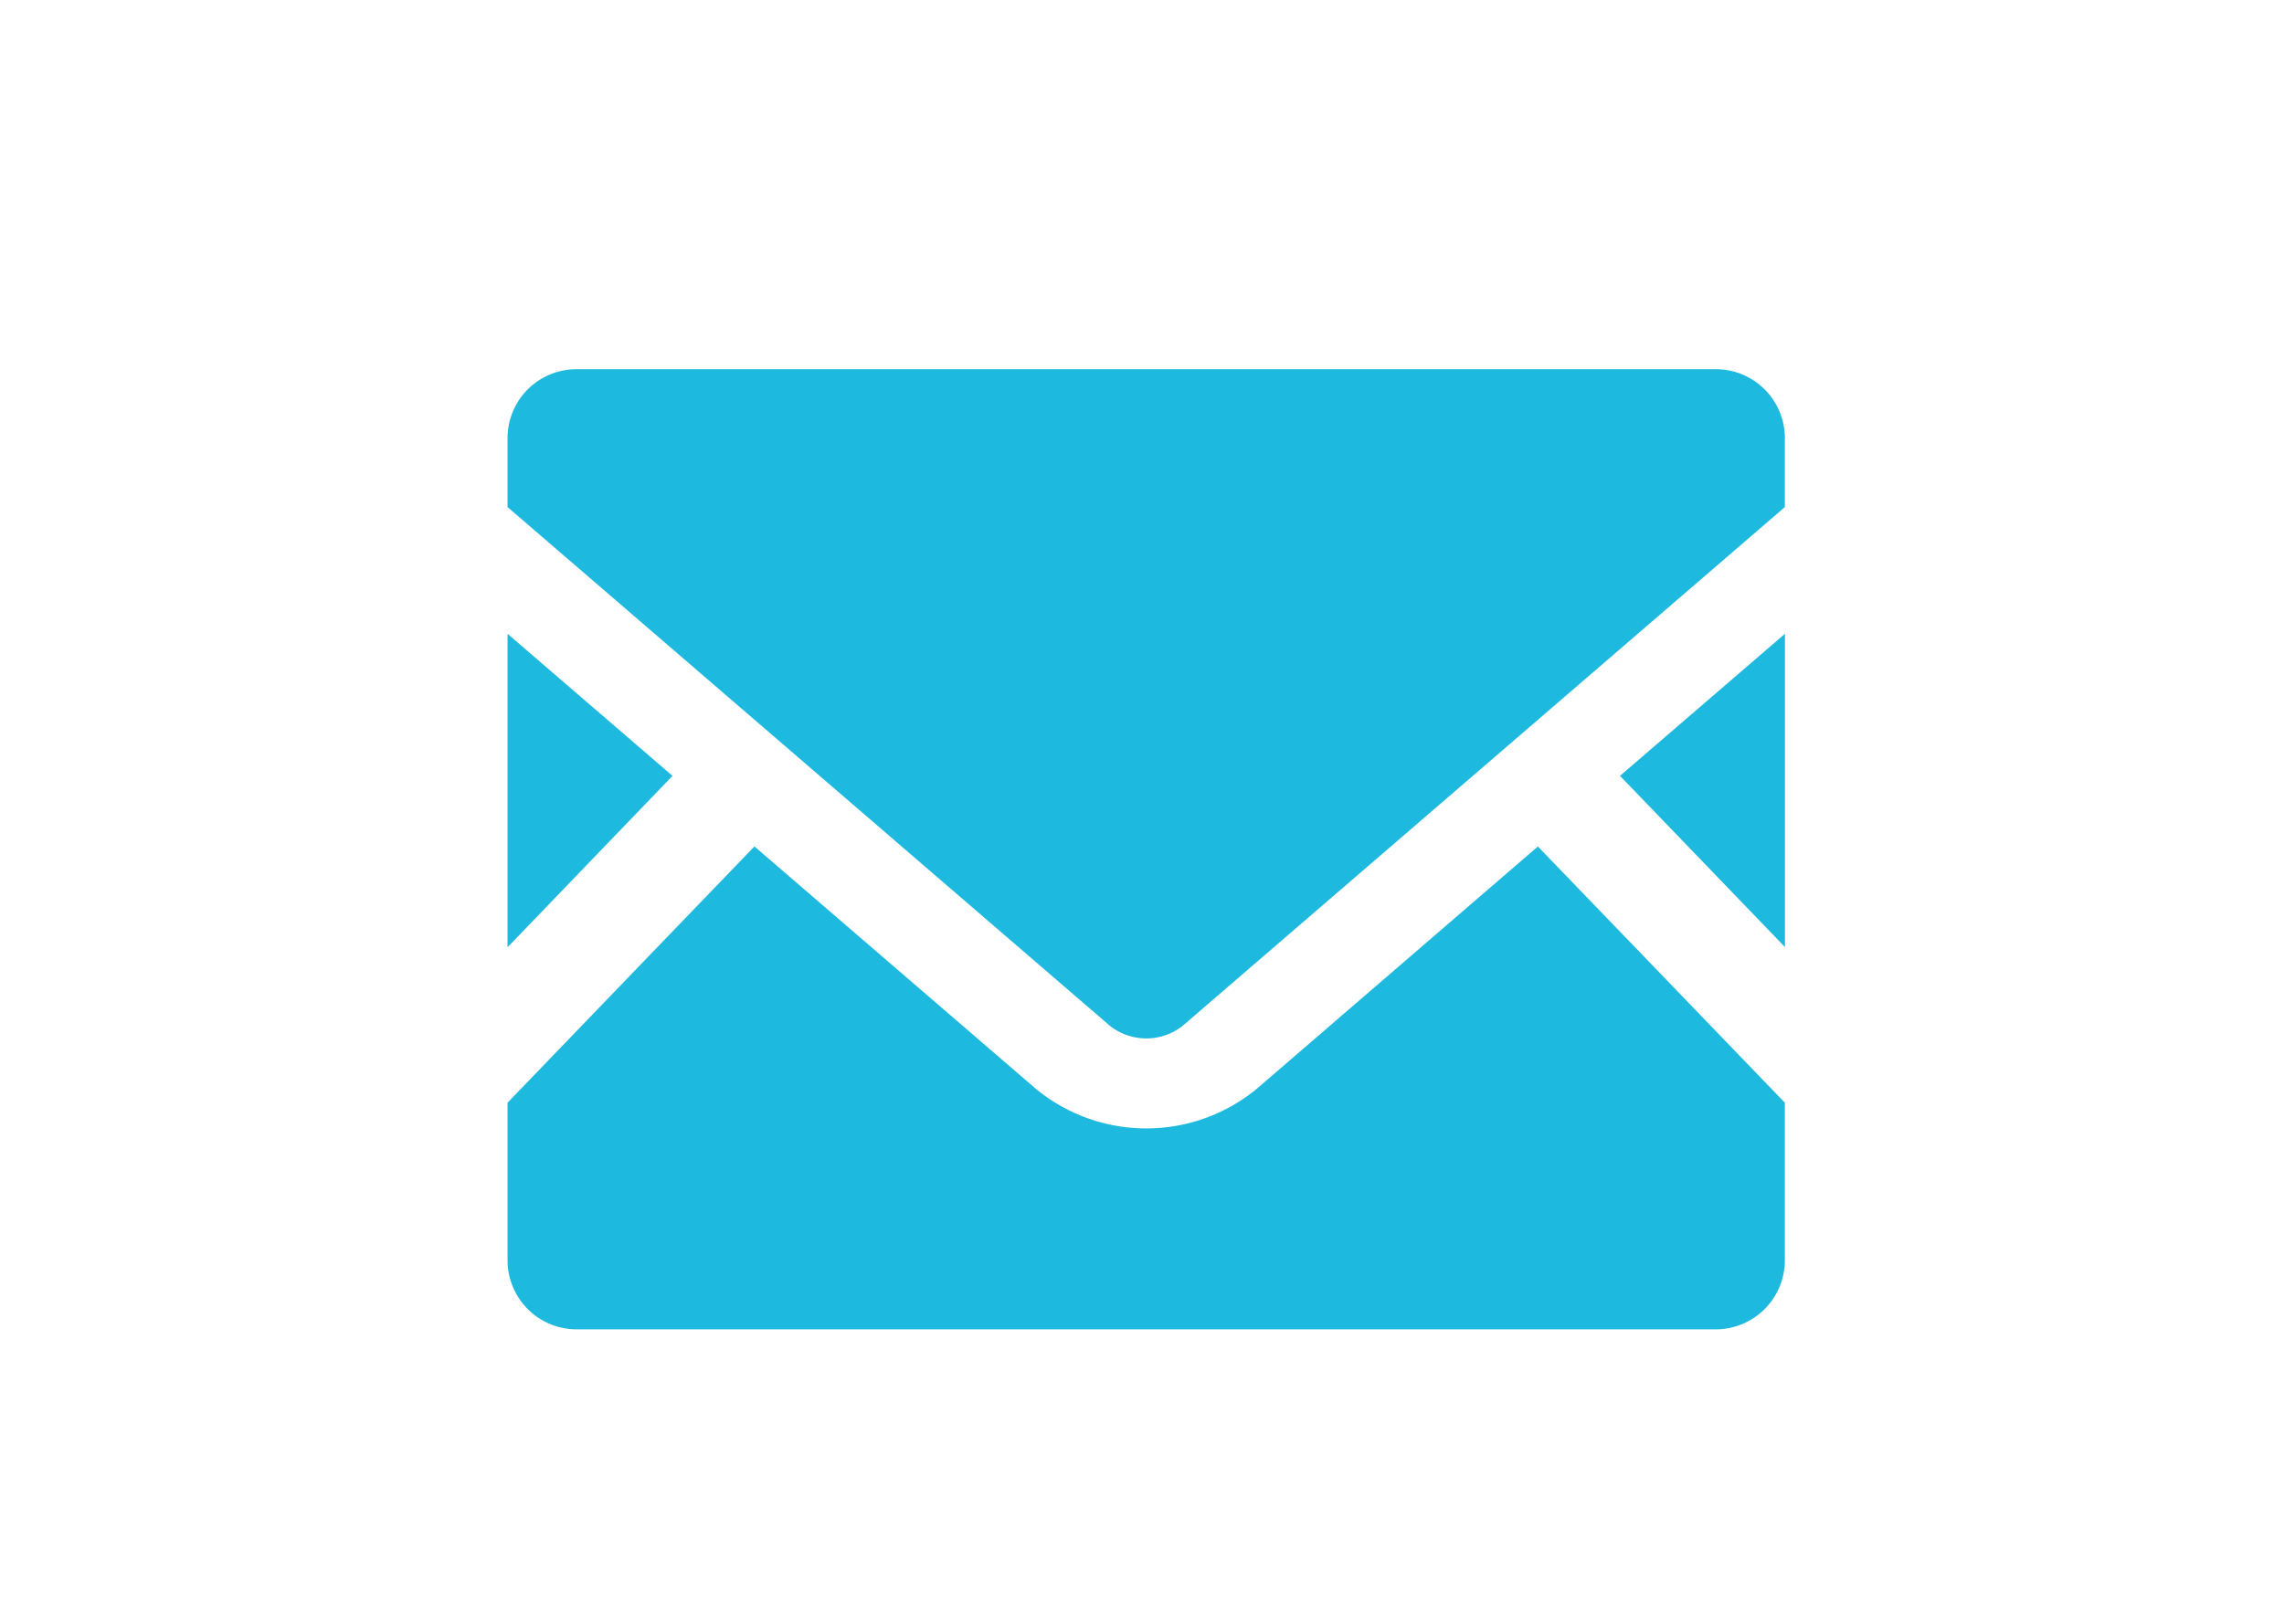 <svg xmlns="http://www.w3.org/2000/svg" width="90" height="64" viewBox="0 0 90 64">
  <g id="ico-contact" transform="translate(20 14.552)">
    <rect id="長方形_30" data-name="長方形 30" width="90" height="64" transform="translate(-20 -14.552)" fill="none"/>
    <path id="パス_15" data-name="パス 15" d="M111.48,32.119l6.5,6.747V26.52Z" transform="translate(-67.645 -16.092)" fill="#1eb9de"/>
    <path id="パス_16" data-name="パス 16" d="M0,38.875l6.5-6.755L0,26.52Z" transform="translate(0 -16.092)" fill="#1eb9de"/>
    <path id="パス_17" data-name="パス 17" d="M50.331,57.938V64.15a2.722,2.722,0,0,1-2.721,2.721H2.721A2.722,2.722,0,0,1,0,64.15V57.938l9.728-10.1L20.84,57.411a6.85,6.85,0,0,0,8.658,0L40.6,47.84Z" transform="translate(0 -29.029)" fill="#1eb9de"/>
    <path id="パス_18" data-name="パス 18" d="M50.331,2.713V5.434L26.6,25.881a2.315,2.315,0,0,1-2.863,0L0,5.434V2.713A2.715,2.715,0,0,1,2.721,0H47.61a2.715,2.715,0,0,1,2.721,2.713" fill="#1eb9de"/>
  </g>
</svg>
